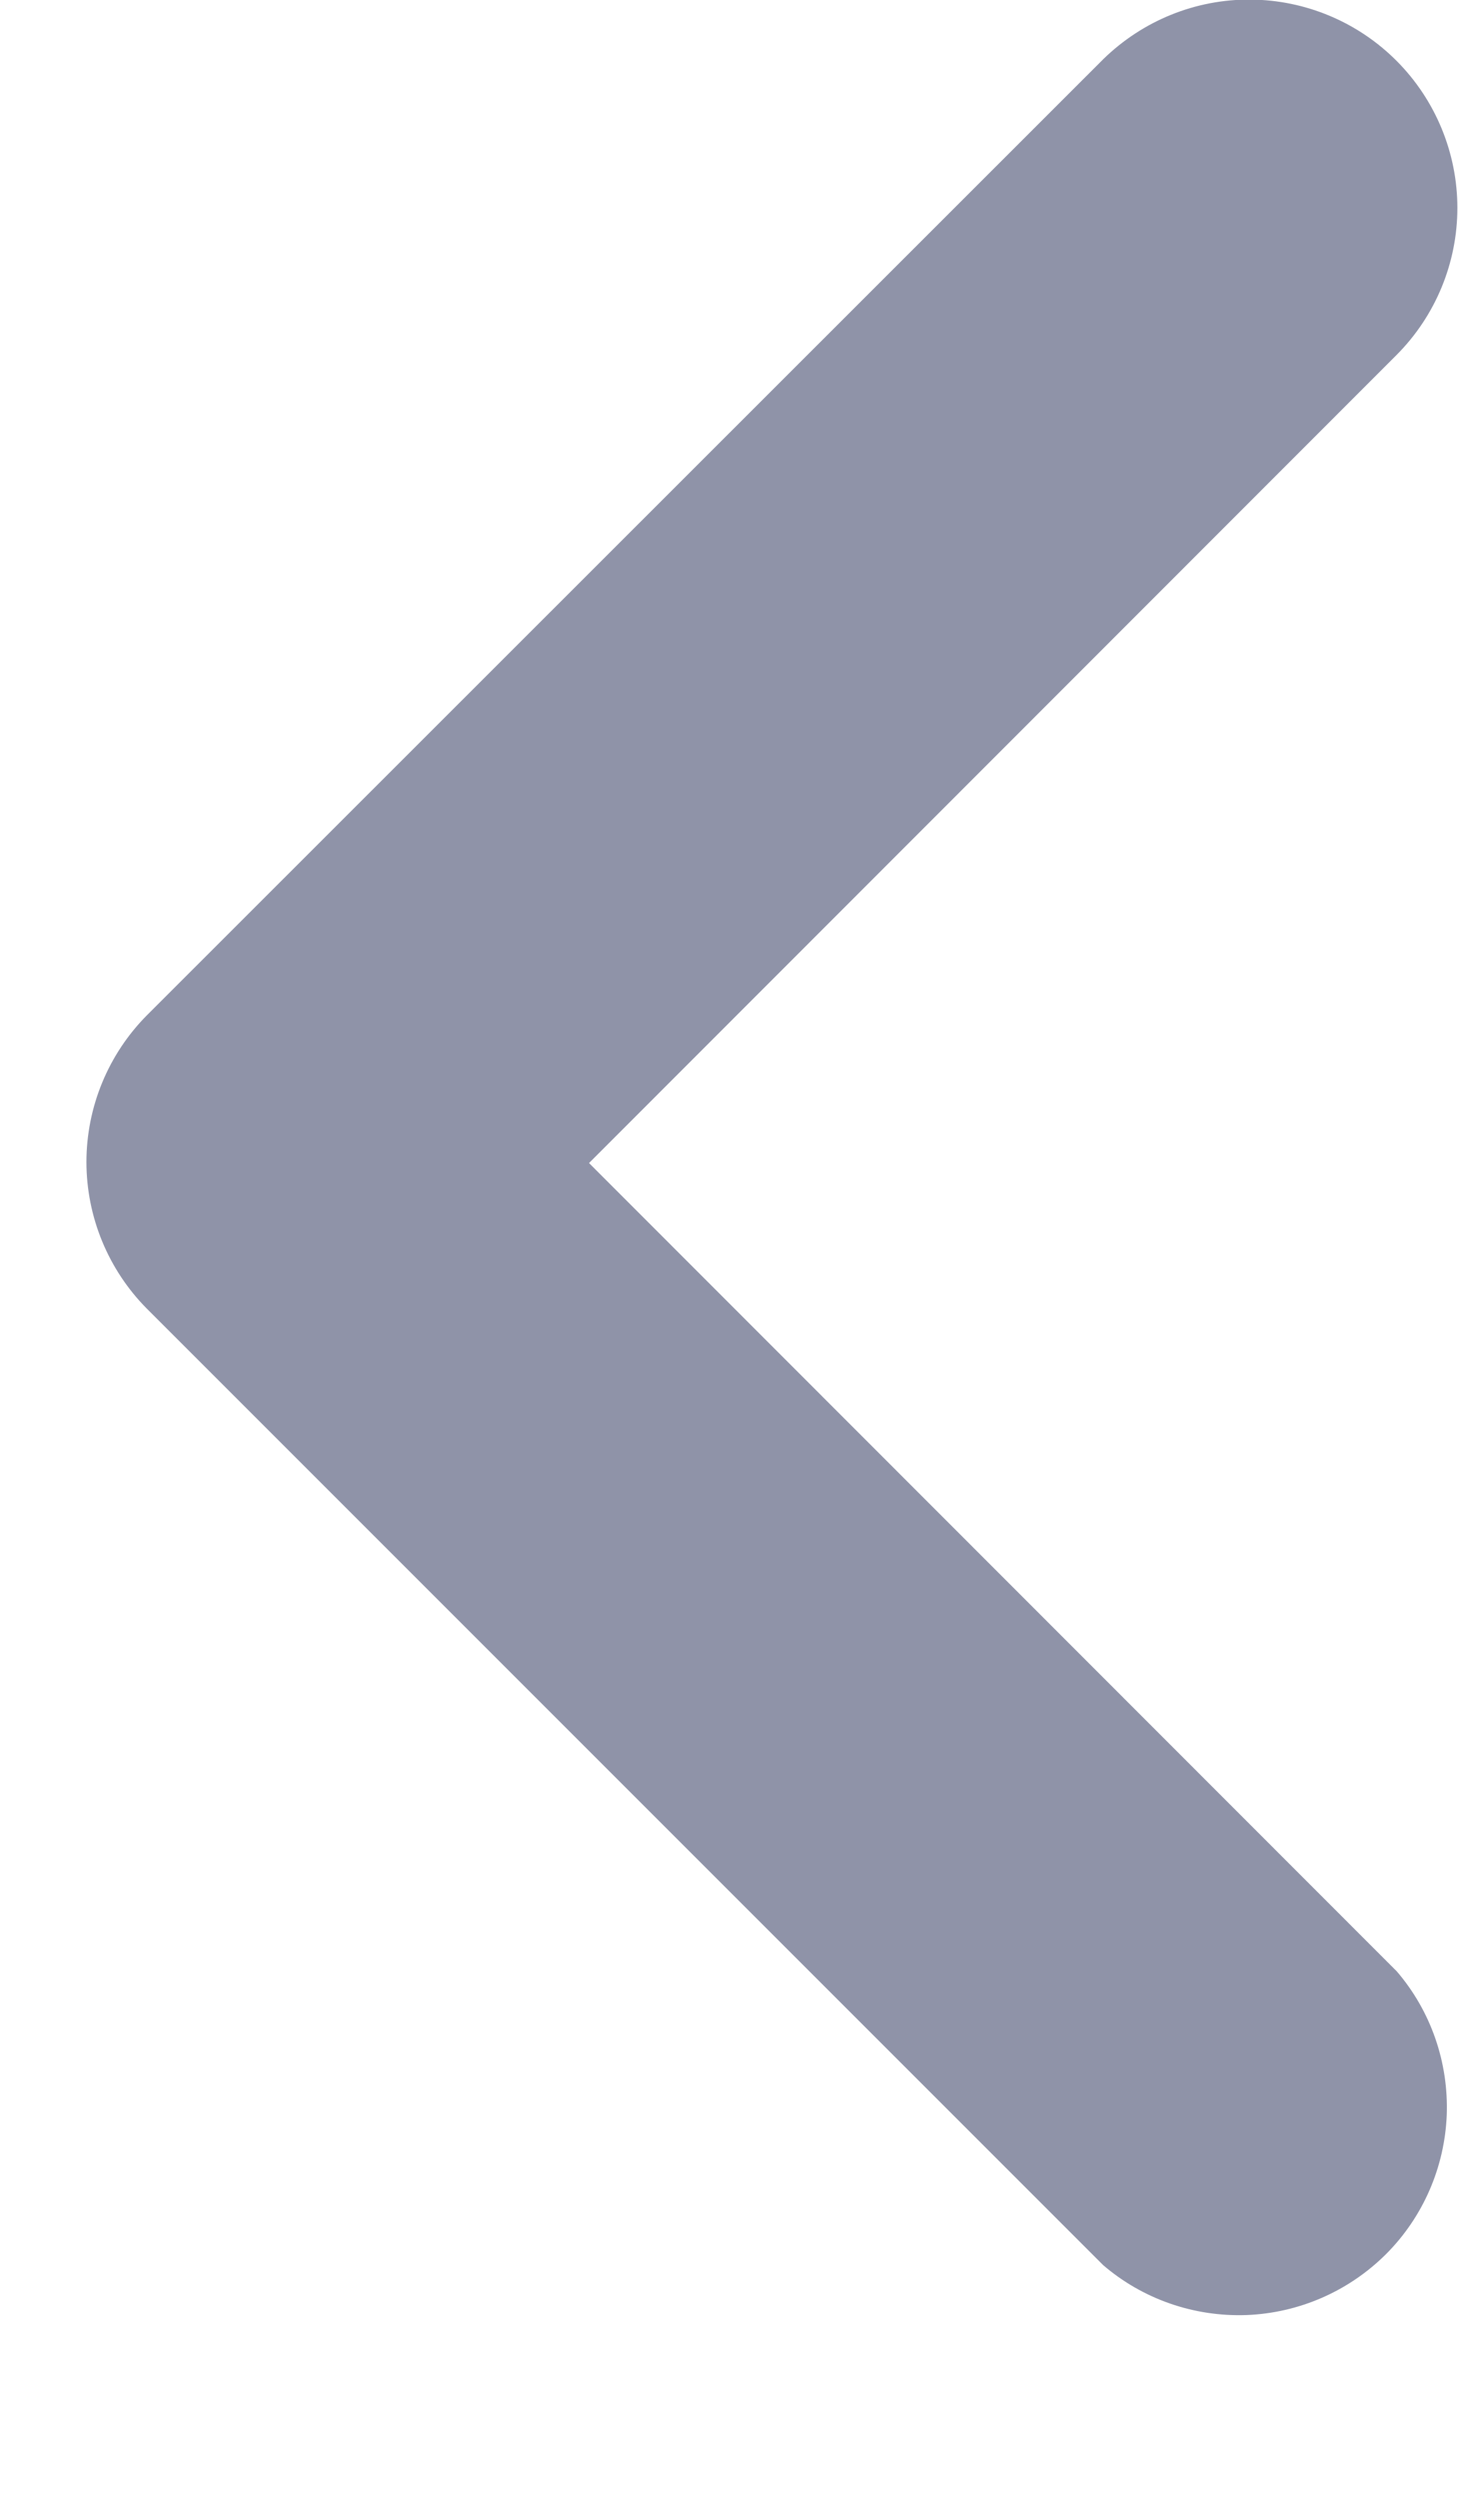 <svg width="7" height="12" viewBox="0 0 7 12" fill="none" xmlns="http://www.w3.org/2000/svg">
<path d="M6.706 0.293C6.892 0.48 6.997 0.734 6.997 0.998C6.997 1.262 6.892 1.516 6.706 1.703L2.828 5.583L6.706 9.463C6.87 9.654 6.955 9.9 6.946 10.152C6.936 10.404 6.832 10.643 6.654 10.821C6.475 10.999 6.237 11.103 5.985 11.113C5.733 11.122 5.487 11.037 5.296 10.873L0.706 6.283C0.52 6.096 0.415 5.842 0.415 5.578C0.415 5.314 0.52 5.06 0.706 4.873L5.298 0.283C5.487 0.099 5.74 -0.004 6.004 -0.002C6.268 6.70663e-05 6.52 0.106 6.706 0.293Z" fill="#8F93A8"/>
</svg>
